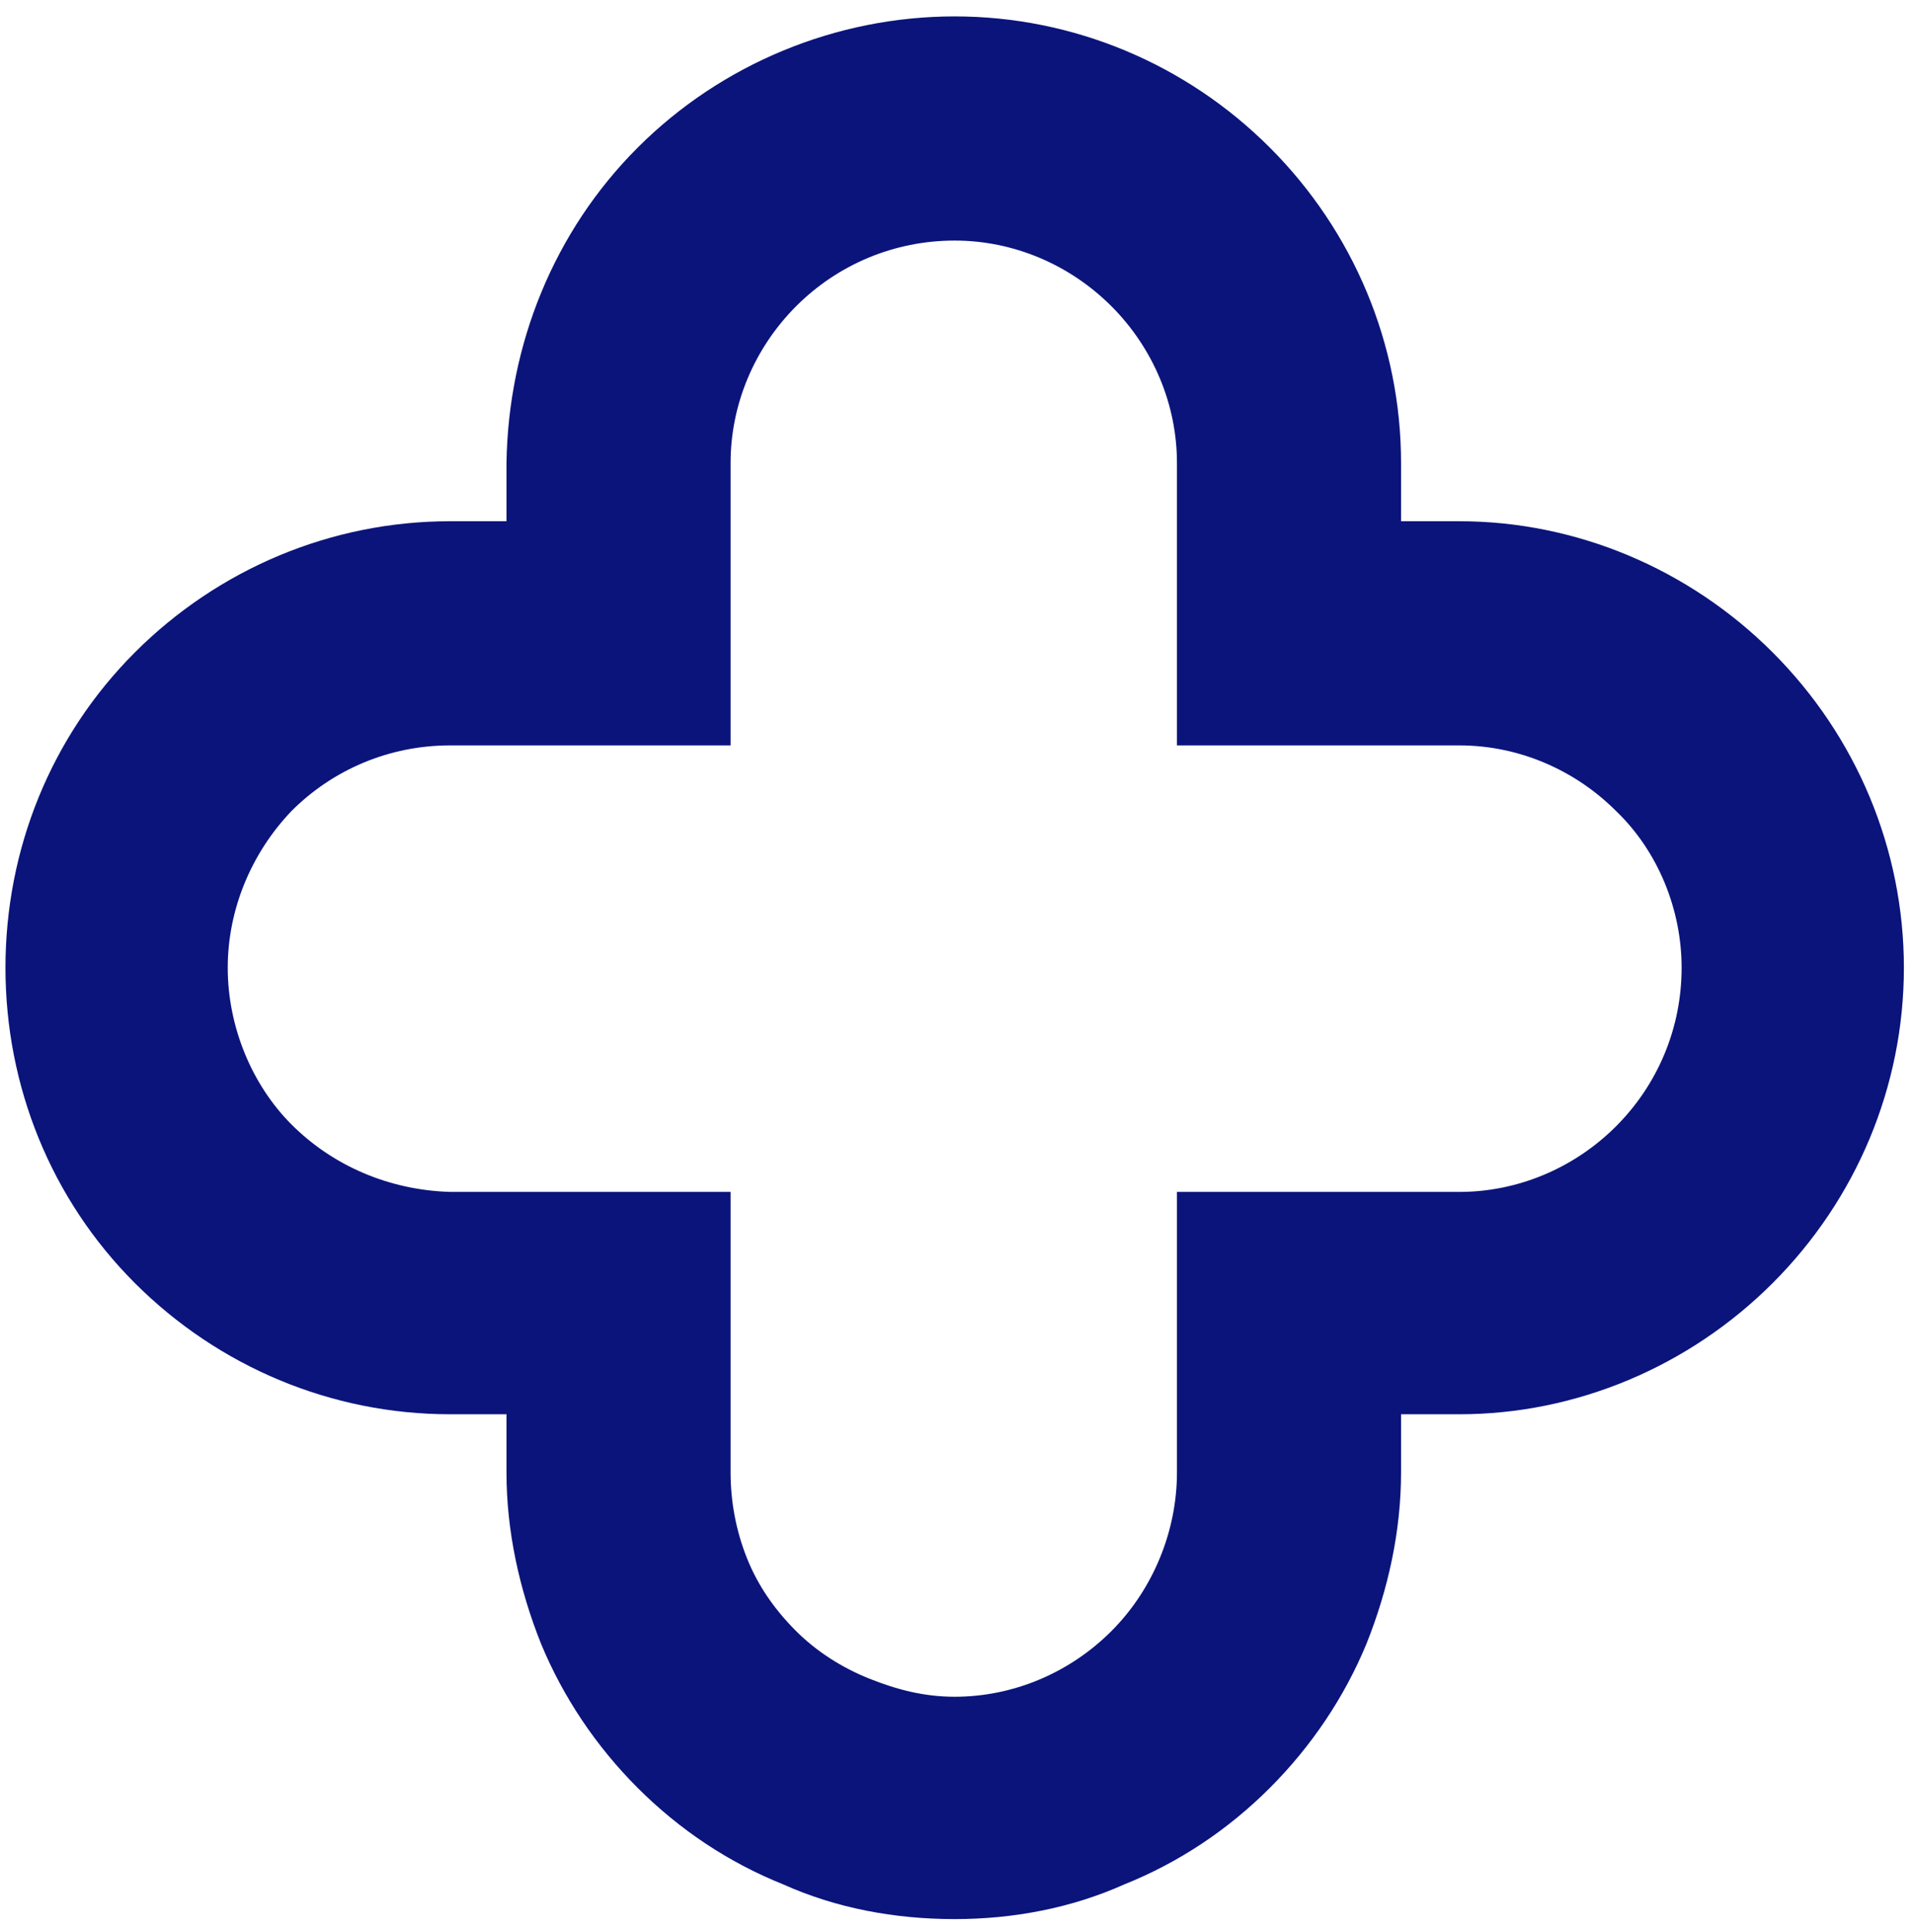 <svg version="1.2" xmlns="http://www.w3.org/2000/svg" viewBox="0 0 105 106" width="105" height="106"><style>.a{fill:#0b147b}</style><path fill-rule="evenodd" class="a" d="m69.7 8.1c4.6 4.6 7.2 10.8 7.2 17.3v3.2h3.2c6.4 0 12.6 2.6 17.2 7.2 4.6 4.6 7.2 10.8 7.2 17.3 0 6.5-2.6 12.7-7.2 17.3-4.6 4.6-10.8 7.2-17.2 7.2h-3.2v3.2c0 3.2-0.7 6.4-1.9 9.4-1.2 2.9-3 5.6-5.3 7.9-2.3 2.3-5 4.1-8 5.3-2.9 1.3-6.1 1.9-9.3 1.9-3.3 0-6.5-0.6-9.4-1.9-3-1.2-5.7-3-8-5.3-2.3-2.3-4.1-5-5.3-7.9-1.2-3-1.9-6.2-1.9-9.4v-3.2h-3.1c-6.5 0-12.7-2.6-17.3-7.2-4.6-4.6-7.1-10.8-7.1-17.3 0-6.5 2.5-12.7 7.1-17.3 4.6-4.6 10.8-7.2 17.3-7.2h3.1v-3.2c0.1-6.5 2.6-12.7 7.2-17.3 4.6-4.6 10.9-7.2 17.4-7.2 6.5 0 12.7 2.6 17.3 7.2zm-26 8.7c-2.3 2.3-3.6 5.4-3.6 8.6v15.5h-15.4c-3.3 0-6.4 1.3-8.7 3.6-2.2 2.3-3.5 5.4-3.5 8.6 0 3.2 1.3 6.4 3.5 8.6 2.3 2.3 5.4 3.6 8.7 3.7h15.4v15.4c0 1.6 0.3 3.2 0.9 4.7 0.6 1.5 1.5 2.8 2.7 4 1.1 1.1 2.5 2 4 2.6 1.5 0.6 3 1 4.7 1 3.2 0 6.3-1.3 8.6-3.6 2.3-2.3 3.6-5.5 3.6-8.7v-15.4h15.5c3.2 0 6.3-1.3 8.6-3.6 2.3-2.3 3.6-5.4 3.6-8.7 0-3.2-1.3-6.4-3.6-8.6-2.3-2.3-5.4-3.6-8.6-3.6h-15.5v-15.5c0-3.2-1.3-6.3-3.6-8.6-2.3-2.3-5.4-3.6-8.6-3.6-3.3 0-6.4 1.3-8.7 3.6z"/></svg>
